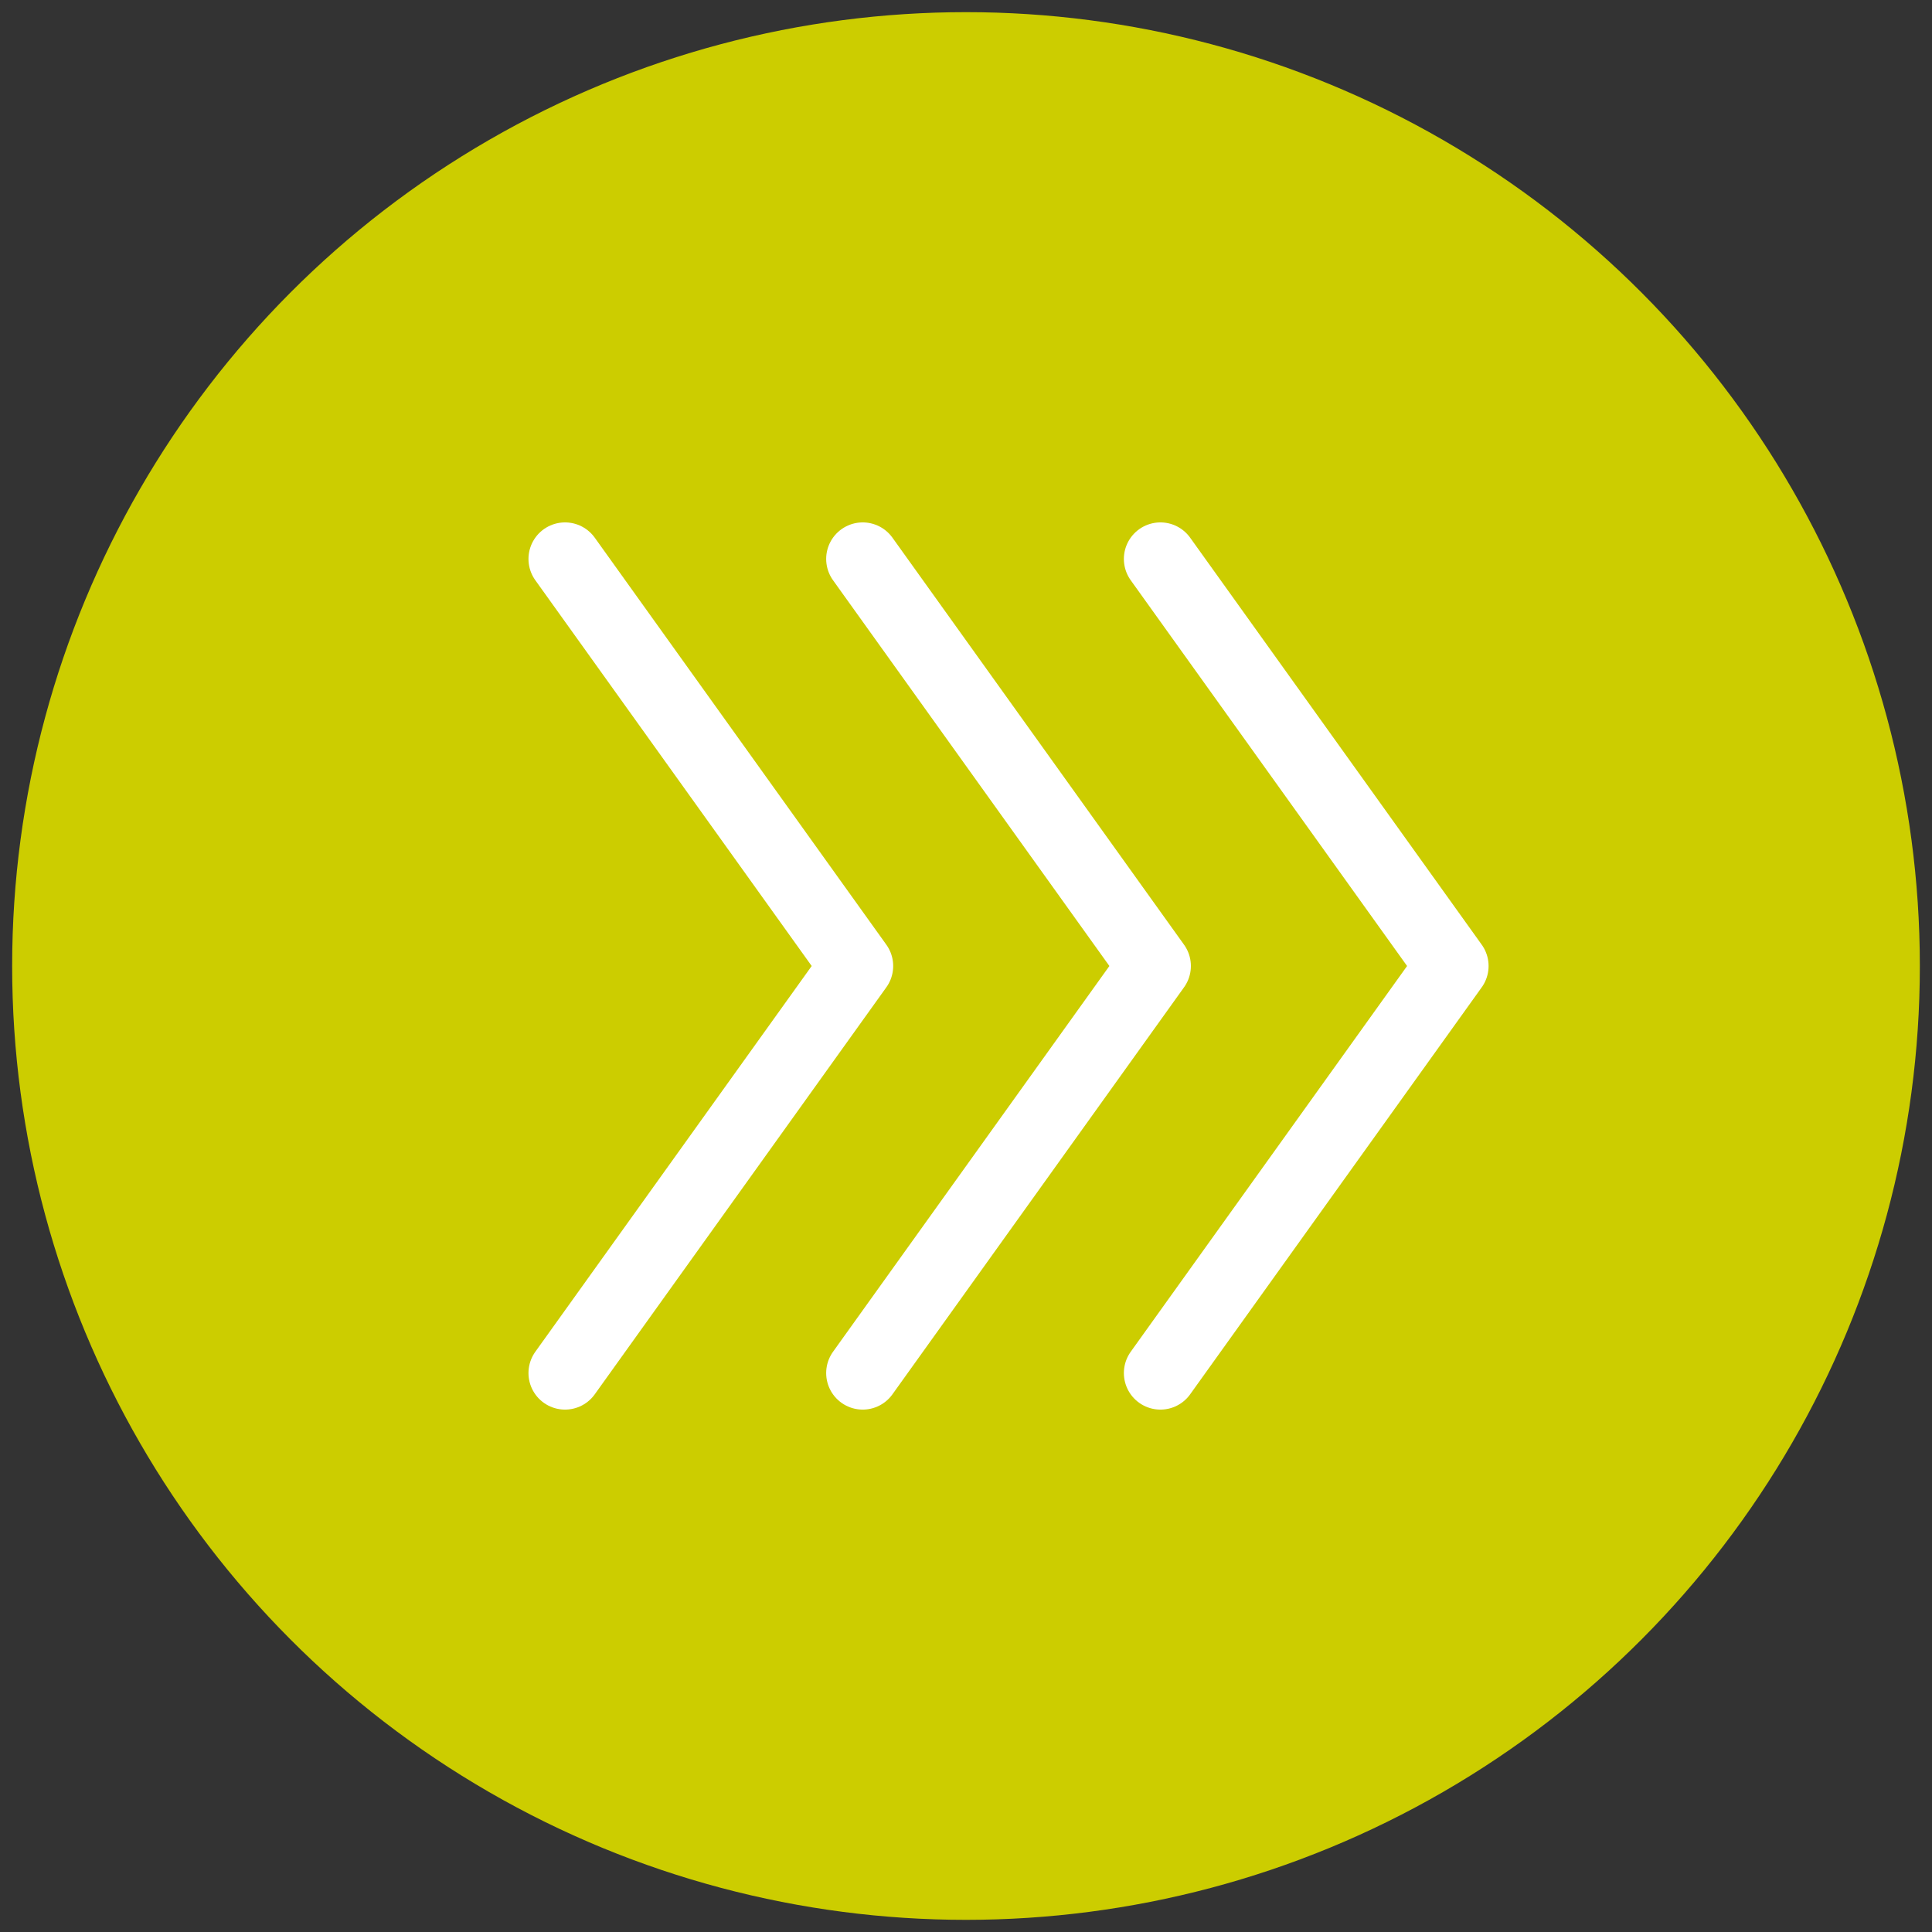 <?xml version="1.0" encoding="utf-8"?>
<!-- Generator: Adobe Illustrator 19.2.1, SVG Export Plug-In . SVG Version: 6.00 Build 0)  -->
<!DOCTYPE svg PUBLIC "-//W3C//DTD SVG 1.1//EN" "http://www.w3.org/Graphics/SVG/1.1/DTD/svg11.dtd">
<svg version="1.1" id="Layer_1" xmlns="http://www.w3.org/2000/svg" xmlns:xlink="http://www.w3.org/1999/xlink" x="0px" y="0px"
	 viewBox="0 0 31.8 31.8" style="enable-background:new 0 0 31.8 31.8;" xml:space="preserve">
<rect x="0" y="0" width="31.8" height="31.8" fill="#333333" stroke="none"/>
<style type="text/css">
	.st0{clip-path:url(#SVGID_2_);fill:#CCCD00;}
	.st1{clip-path:url(#SVGID_2_);fill:none;stroke:#CCCD00;}
	.st2{fill:none;stroke:#FFFFFF;stroke-width:1.203;stroke-linecap:round;stroke-linejoin:round;}
</style>
<g>
	<defs>
		<rect id="SVGID_1_" x="0.2" y="0.2" width="31.4" height="31.4"/>
	</defs>
	<clipPath id="SVGID_2_">
		<use xlink:href="#SVGID_1_"  style="overflow:visible;"/>
	</clipPath>
	<path class="st0" d="M15.9,31.1c8.4,0,15.2-6.8,15.2-15.2S24.3,0.7,15.9,0.7S0.7,7.5,0.7,15.9S7.5,31.1,15.9,31.1"/>
	<circle class="st1" cx="15.9" cy="15.9" r="15.2"/>
</g>
<polyline class="st2" points="19.1,22.6 23.9,15.9 19.1,9.2 "/>
<polyline class="st2" points="14.2,22.6 19,15.9 14.2,9.2 "/>
<polyline class="st2" points="9.3,22.6 14.1,15.9 9.3,9.2 "/>
</svg>
